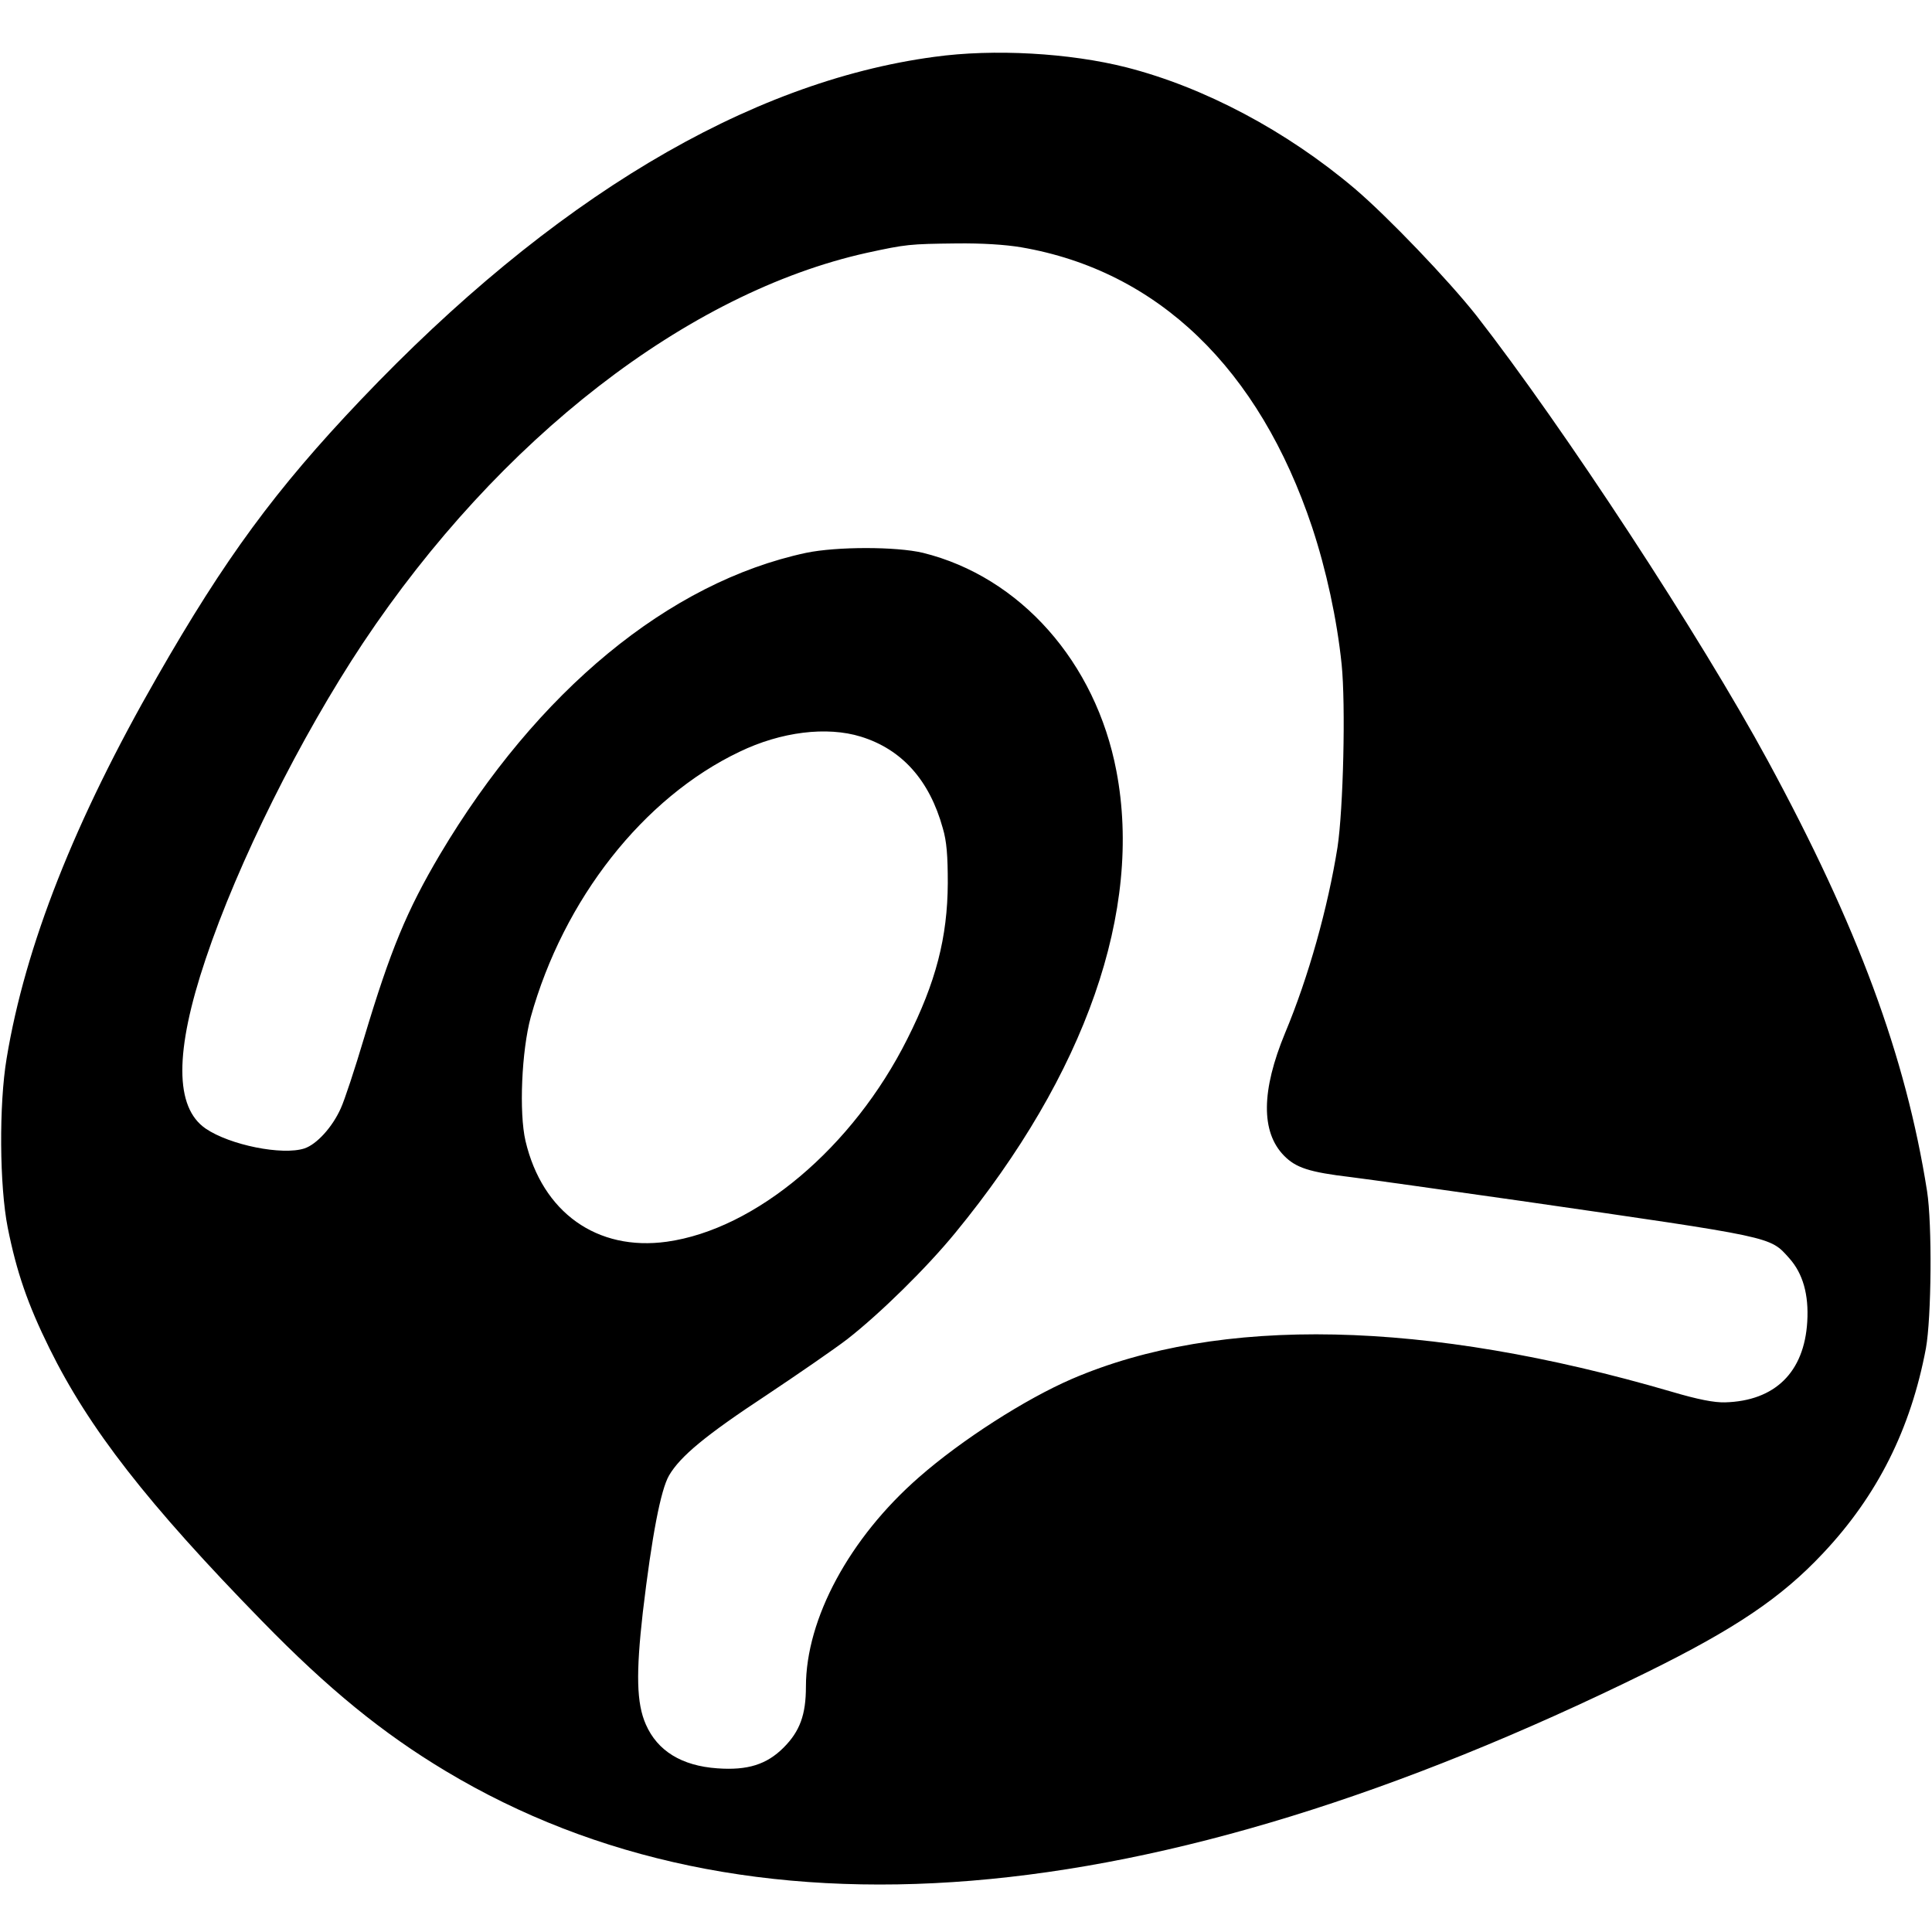 <?xml version="1.0" standalone="no"?>
<!DOCTYPE svg PUBLIC "-//W3C//DTD SVG 20010904//EN"
 "http://www.w3.org/TR/2001/REC-SVG-20010904/DTD/svg10.dtd">
<svg version="1.0" xmlns="http://www.w3.org/2000/svg"
 width="700pt" height="700pt" viewBox="0 0 700 700"
 preserveAspectRatio="xMidYMid meet">
<g transform="translate(0,700) scale(0.1,-0.1)"
fill="#000000" stroke="none">
<path d="M3385 6794 c-677 -91 -1387 -516 -2079 -1244 -307 -323 -491 -573
-737 -1003 -298 -519 -478 -975 -545 -1382 -28 -166 -26 -462 4 -613 32 -160
72 -277 151 -437 143 -290 354 -562 771 -989 239 -245 435 -405 665 -543 1082
-649 2549 -529 4350 357 321 158 489 271 640 432 197 209 318 450 373 743 20
111 23 450 4 570 -77 488 -251 958 -577 1559 -244 450 -741 1209 -1056 1613
-101 128 -321 358 -441 460 -247 209 -545 367 -827 439 -205 52 -480 68 -696
38z m315 -690 c495 -85 862 -439 1054 -1014 51 -154 90 -333 107 -497 15 -148
6 -524 -15 -663 -35 -219 -105 -470 -190 -673 -86 -208 -88 -358 -4 -444 43
-44 91 -60 243 -78 72 -9 348 -48 615 -86 926 -134 901 -128 973 -208 49 -55
71 -131 65 -230 -11 -183 -117 -287 -298 -292 -39 -1 -97 10 -195 39 -890 260
-1636 276 -2171 46 -169 -73 -400 -221 -554 -356 -252 -220 -410 -513 -410
-759 0 -102 -22 -162 -81 -221 -61 -61 -130 -83 -240 -75 -129 9 -217 63 -259
159 -34 77 -36 185 -11 406 33 279 65 444 95 496 41 70 133 146 353 291 114
76 246 167 293 203 119 93 287 258 391 385 473 576 680 1170 584 1673 -75 395
-349 704 -701 791 -97 23 -312 23 -423 0 -497 -106 -975 -501 -1327 -1093
-120 -203 -179 -345 -275 -665 -33 -111 -71 -226 -84 -254 -30 -68 -87 -131
-132 -146 -80 -26 -270 12 -358 72 -112 77 -113 278 0 614 117 350 343 803
570 1145 494 741 1177 1270 1826 1414 143 31 154 32 325 34 91 1 174 -4 234
-14z m-581 -1773 c149 -46 249 -158 297 -332 14 -47 18 -99 18 -199 -1 -196
-43 -359 -147 -565 -197 -393 -549 -689 -871 -734 -253 -35 -451 106 -512 365
-24 103 -14 327 19 449 119 427 408 795 756 961 151 73 317 93 440 55z"/>
</g>
</svg>
